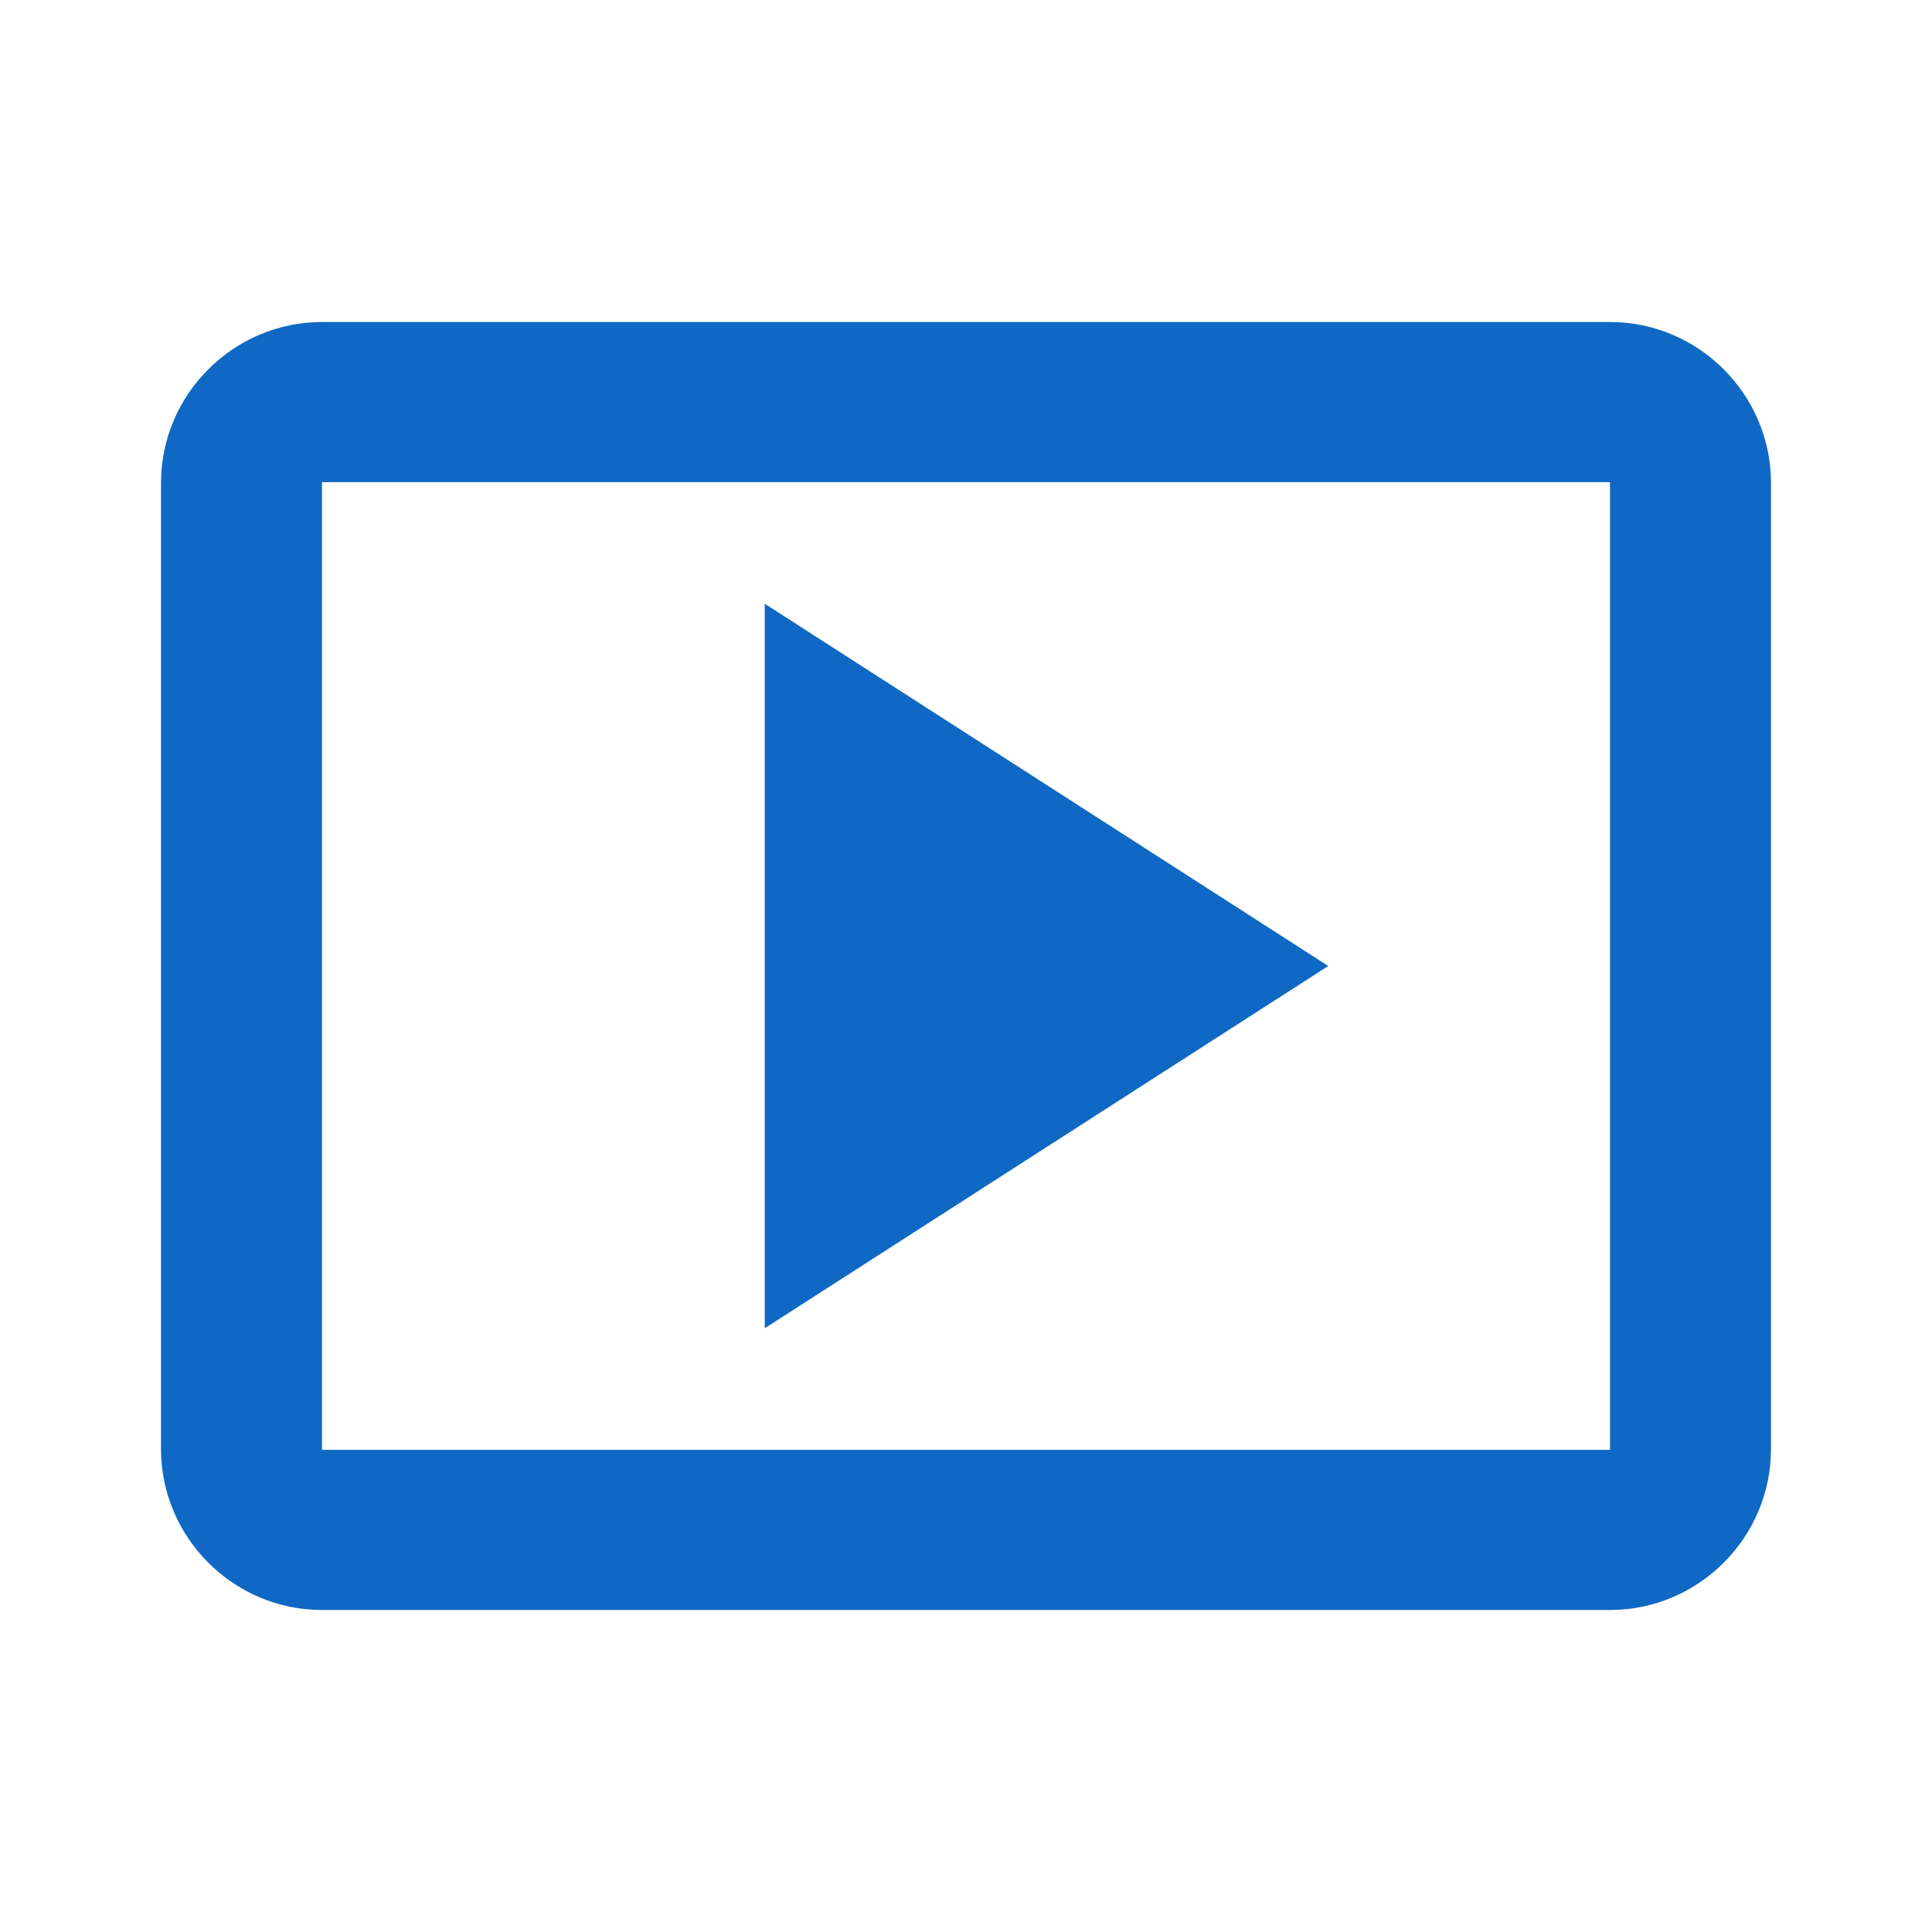 <svg width="36" height="36" viewBox="0 0 36 36" fill="none" xmlns="http://www.w3.org/2000/svg">
<path d="M14.25 11.25V24.75L24.75 18L14.25 11.25Z" fill="#0F69C4"/>
<path d="M30 6H6C4.35 6 3 7.35 3 9V27C3 28.65 4.35 30 6 30H30C31.65 30 33 28.65 33 27V9C33 7.35 31.65 6 30 6ZM30 27.015H6V8.985H30V27.015Z" fill="#0F69C4"/>
</svg>

